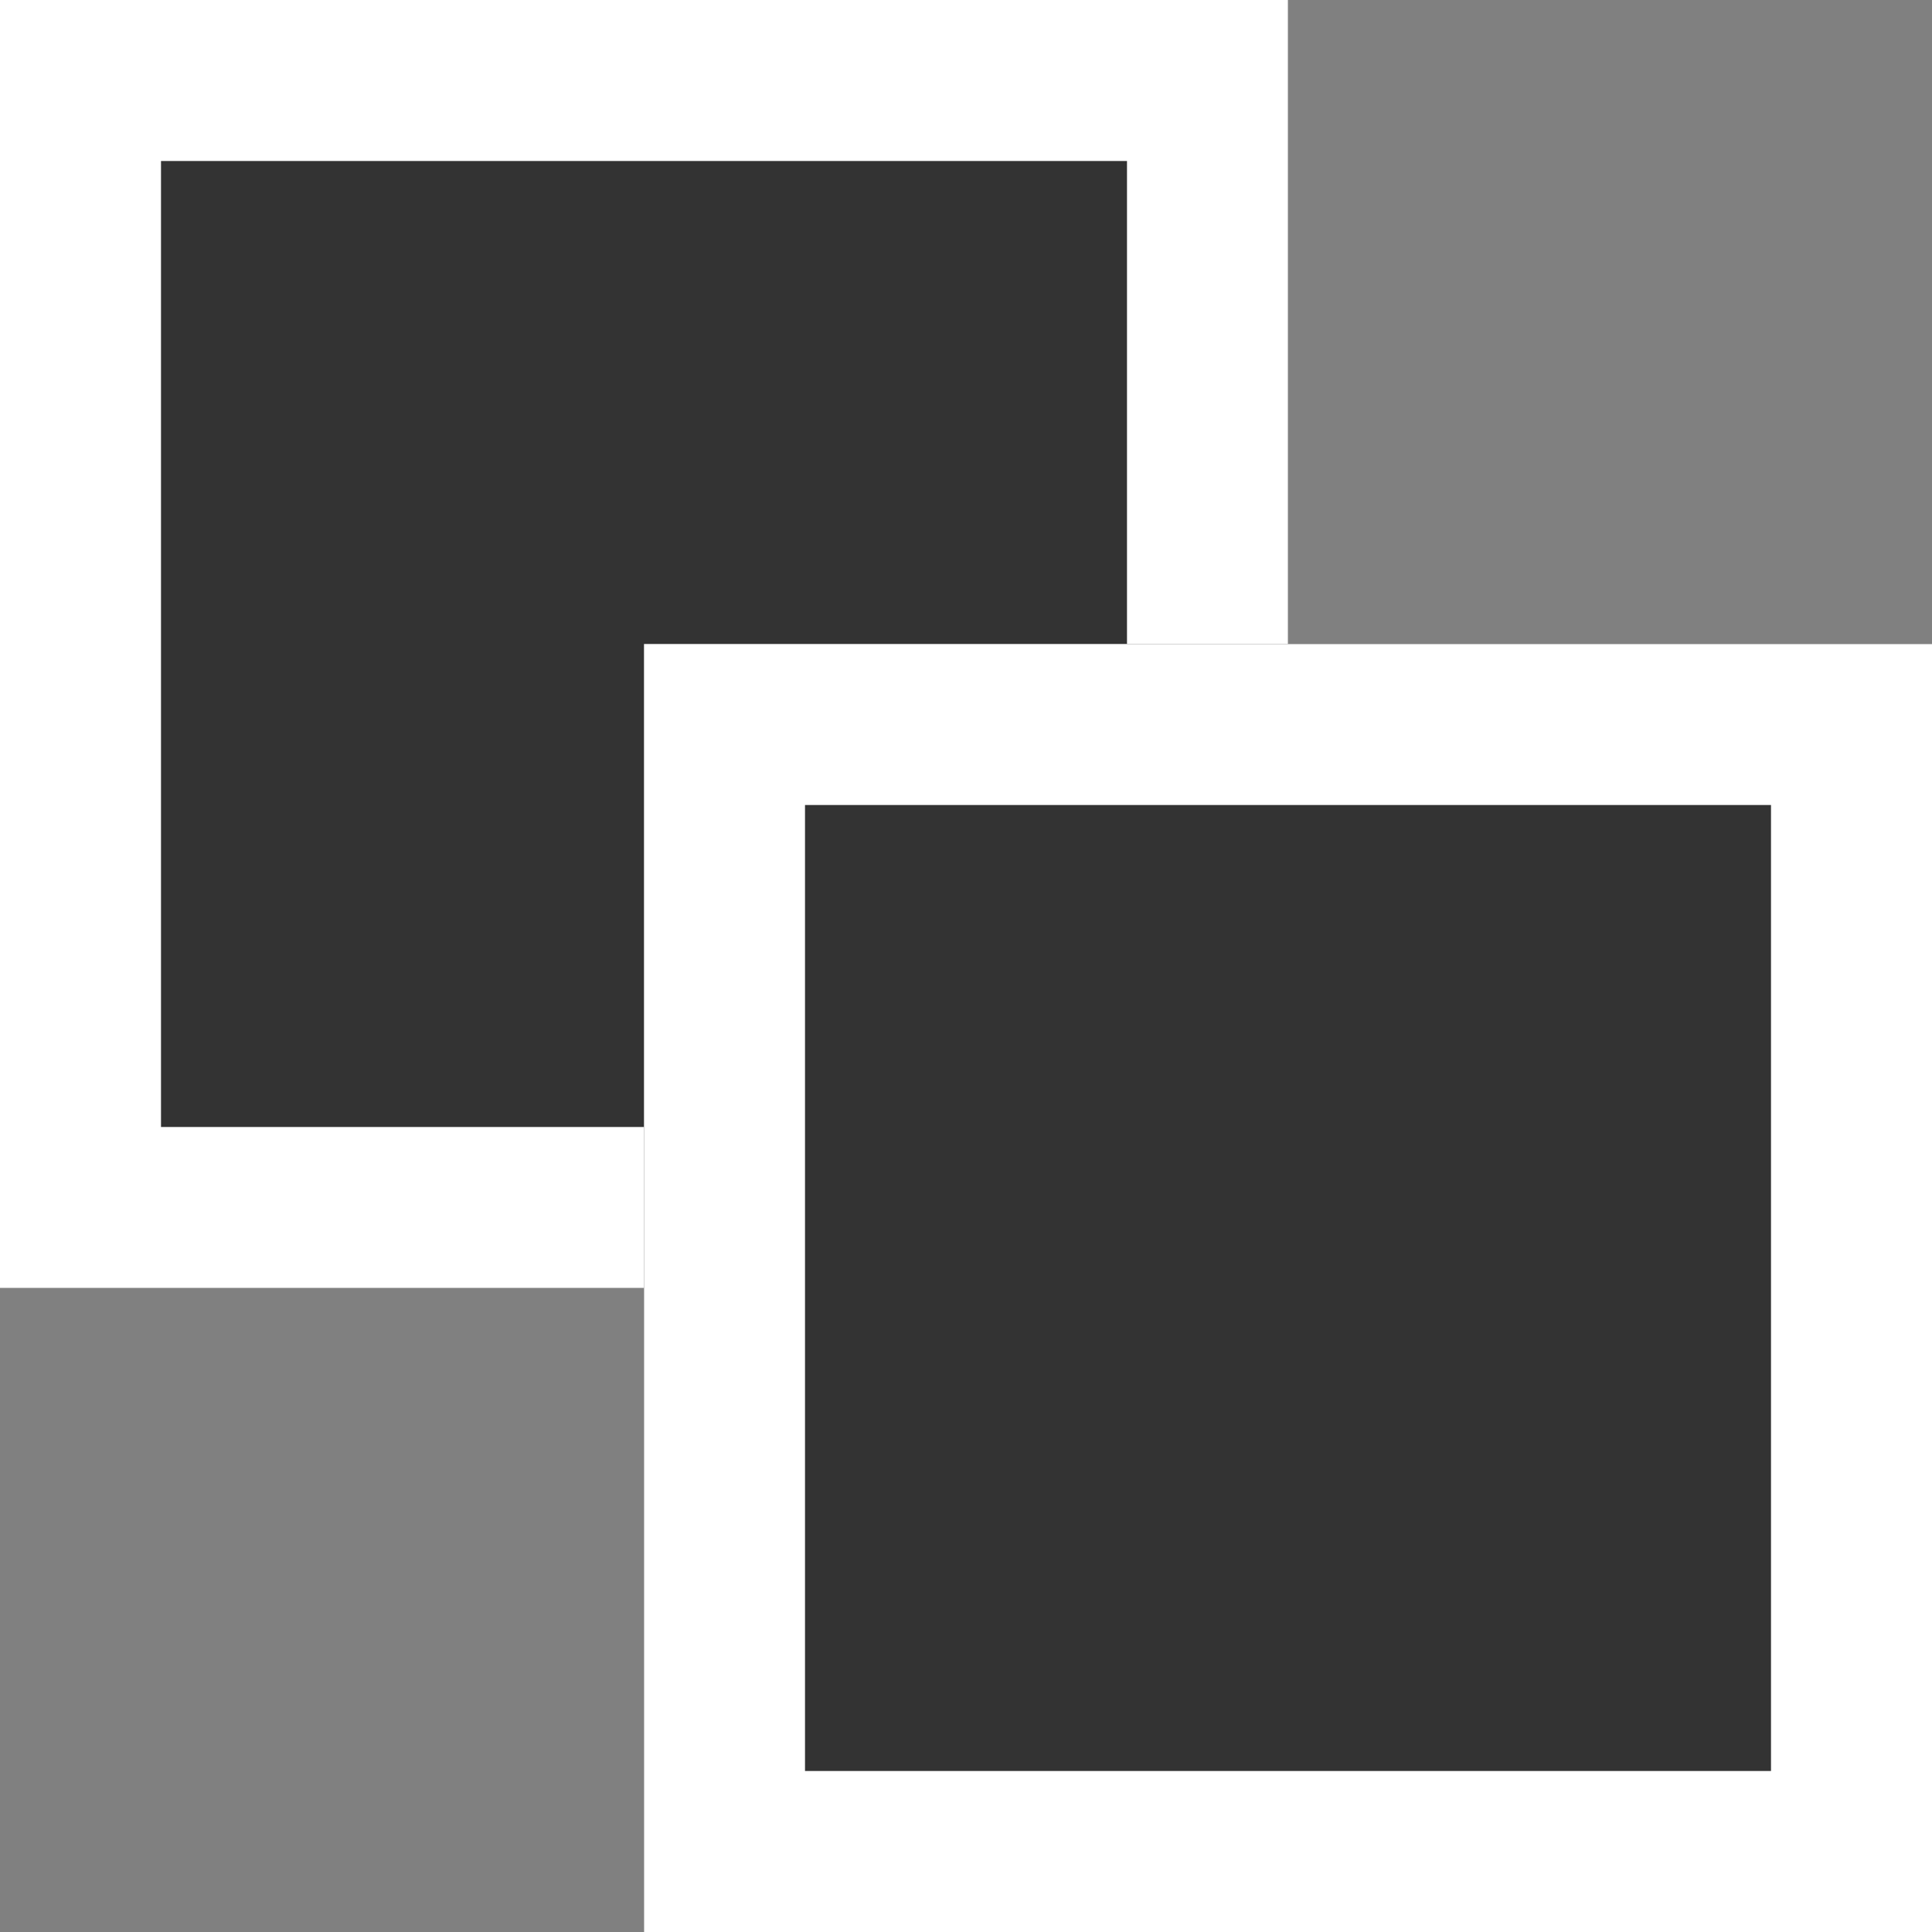 <svg xmlns="http://www.w3.org/2000/svg" width="12" height="12" viewBox="0 0 12 12">
  <rect x="0" y="0" width="12" height="12" fill="#808080" stroke="none"/>
  <g id="Group_19190" data-name="Group 19190" transform="translate(-1484 -5274)">
    <g id="Rectangle_7797" data-name="Rectangle 7797" transform="translate(1484 5274)" fill="#333" stroke="#fff" stroke-width="1">
      <rect width="8" height="8" stroke="none"/>
      <rect x="0.5" y="0.5" width="7" height="7" fill="none"/>
    </g>
    <g id="Rectangle_7798" data-name="Rectangle 7798" transform="translate(1488 5278)" fill="#333" stroke="#fff" stroke-width="1">
      <rect width="8" height="8" stroke="none"/>
      <rect x="0.5" y="0.5" width="7" height="7" fill="none"/>
    </g>
  </g>
</svg>
